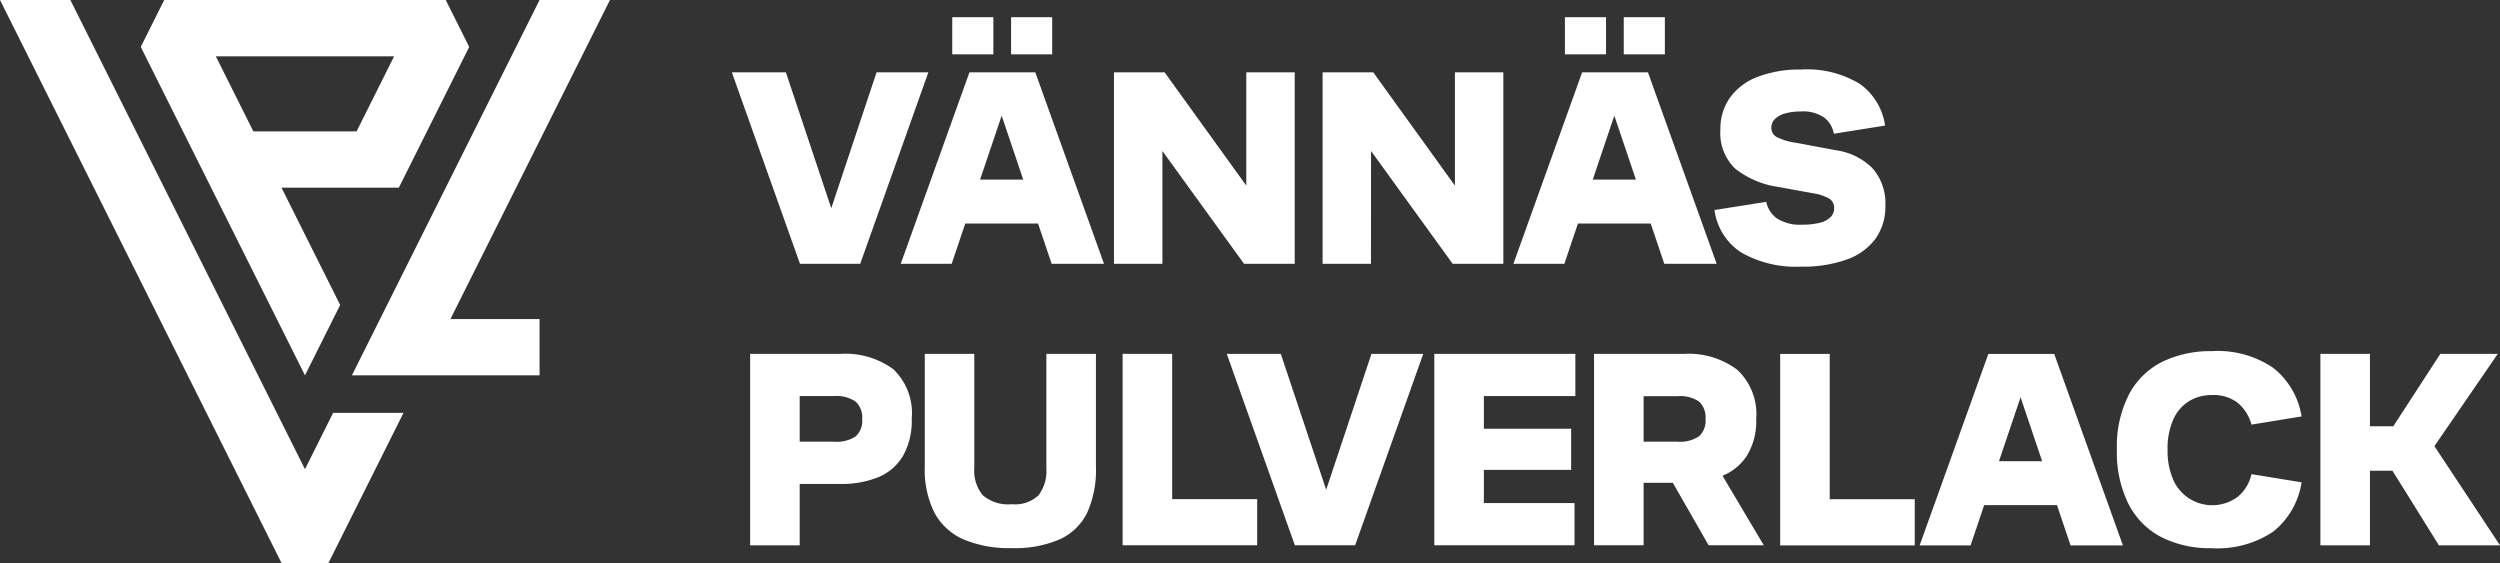 <svg id="Group_8" data-name="Group 8" xmlns="http://www.w3.org/2000/svg" xmlns:xlink="http://www.w3.org/1999/xlink" width="177.611" height="40" viewBox="0 0 177.611 40">
  <rect x="0" y="0" width="177.611" height="40" fill="#333333" stroke="none"/>
  <defs>
    <clipPath id="clip-path">
      <rect id="Rectangle_8" data-name="Rectangle 8" width="177.611" height="40" fill="none"/>
    </clipPath>
  </defs>
  <g id="Group_7" data-name="Group 7" clip-path="url(#clip-path)">
    <path id="Path_2" data-name="Path 2" d="M43.333,0,32,22.667h6.333v4H25L38.333,0h5ZM21.667,33.333,5,0H0L20,40h3.333l5.333-10.667h-5ZM10,3.333,11.667,0h20l1.667,3.333-5,10H20l4.167,8.333-2.5,5ZM16.667,4H15.333L18,9.333h7.333L28,4H16.667ZM61.114,18.741l4.84-13.6h-3.68l-3.217,9.652L55.834,5.141h-3.84l4.84,13.6Zm7.758-13.6-4.88,13.6h3.62l.965-2.86h5.171l.965,2.86h3.72l-4.88-13.6Zm.757,7.62,1.533-4.544,1.533,4.544Zm.943-11.54h-2.92v2.64h2.92Zm4.18,0h-2.92v2.64h2.92Zm7.83,9.505,5.8,8.015h3.6V5.141h-3.44v8.045l-5.8-8.045h-3.6v13.6h3.44Zm14.822,0,5.8,8.015h3.6V5.141h-3.44v8.045l-5.8-8.045h-3.6v13.6H97.4Zm14.7,5.155h5.17l.965,2.86h3.72l-4.88-13.6H112.4l-4.88,13.6h3.62Zm1.052-3.12,1.533-4.544,1.533,4.544Zm.943-11.54h-2.92v2.64h2.92Zm4.18,0h-2.92v2.64h2.92Zm11.026,14.6a4.757,4.757,0,0,1-1.26.14,3.034,3.034,0,0,1-1.8-.44,1.915,1.915,0,0,1-.76-1.18l-3.68.58a4.262,4.262,0,0,0,1.89,3.01,7.806,7.806,0,0,0,4.29,1.01,9.041,9.041,0,0,0,3.26-.52,4.26,4.26,0,0,0,2.02-1.49,3.922,3.922,0,0,0,.68-2.31,3.778,3.778,0,0,0-.89-2.64,4.505,4.505,0,0,0-2.59-1.3l-2.88-.54a4.318,4.318,0,0,1-1.37-.41.741.741,0,0,1-.37-.67.84.84,0,0,1,.25-.6,1.619,1.619,0,0,1,.72-.4,3.912,3.912,0,0,1,1.11-.14,2.632,2.632,0,0,1,1.7.45,1.848,1.848,0,0,1,.66,1.13l3.64-.58a4.408,4.408,0,0,0-1.78-2.95,7.18,7.18,0,0,0-4.2-1.03,8.278,8.278,0,0,0-3.05.51,4.312,4.312,0,0,0-1.98,1.47,3.8,3.8,0,0,0-.69,2.28,3.5,3.5,0,0,0,1.05,2.78,6.39,6.39,0,0,0,3.07,1.3l2.4.44a3.417,3.417,0,0,1,1.25.41.784.784,0,0,1,.31.67.864.864,0,0,1-.25.62,1.628,1.628,0,0,1-.75.4M63.464,26.231a5.752,5.752,0,0,0-3.77-1.09h-6.4v13.6h3.52v-4.36h2.88a6.842,6.842,0,0,0,2.73-.49,3.658,3.658,0,0,0,1.74-1.52,5.1,5.1,0,0,0,.61-2.63,4.318,4.318,0,0,0-1.31-3.51M60.794,31a2.434,2.434,0,0,1-1.54.38h-2.44v-3.24h2.44a2.394,2.394,0,0,1,1.53.39,1.535,1.535,0,0,1,.47,1.25,1.494,1.494,0,0,1-.46,1.22m13.544,2.26a2.881,2.881,0,0,1-.55,1.92,2.413,2.413,0,0,1-1.91.64,2.739,2.739,0,0,1-2.06-.64,2.716,2.716,0,0,1-.6-1.92v-8.12H65.7v8.04a6.8,6.8,0,0,0,.68,3.23,4.277,4.277,0,0,0,2.05,1.9,8.266,8.266,0,0,0,3.45.63,7.974,7.974,0,0,0,3.42-.63,4.02,4.02,0,0,0,1.94-1.89,7.35,7.35,0,0,0,.62-3.24v-8.04h-3.52Zm8.938-8.12h-3.52v13.6h9.56v-3.28h-6.04Zm10.941,9.652-3.223-9.652h-3.84l4.84,13.6h4.28l4.84-13.6h-3.68Zm7.683,3.948h9.96v-3h-6.44v-2.36h6.2v-2.92h-6.2v-2.32h6.5v-3H101.9Zm22.208-6.37a4.65,4.65,0,0,0,.66-2.59,4.3,4.3,0,0,0-1.36-3.52,5.749,5.749,0,0,0-3.76-1.12h-6.4v13.6h3.52V34.3h2.077l2.544,4.44h3.92L122.374,33.8a3.749,3.749,0,0,0,1.734-1.424m-7.34-4.23h2.4a2.439,2.439,0,0,1,1.54.38,1.549,1.549,0,0,1,.46,1.26A1.478,1.478,0,0,1,120.7,31a2.44,2.44,0,0,1-1.53.38h-2.4Zm13.224-3h-3.52v13.6h9.56v-3.28h-6.04Zm11.268,0-4.88,13.6H140l.965-2.86h5.171l.965,2.86h3.72l-4.88-13.6Zm.757,7.62,1.533-4.544,1.533,4.544Zm13.507-4.27a3.084,3.084,0,0,1,1.63-.43,2.81,2.81,0,0,1,1.82.55,3.061,3.061,0,0,1,.98,1.55l3.56-.58a5.489,5.489,0,0,0-2-3.44,7,7,0,0,0-4.36-1.2,7.859,7.859,0,0,0-3.52.75,5.4,5.4,0,0,0-2.38,2.32,8.1,8.1,0,0,0-.86,3.93,8.2,8.2,0,0,0,.83,3.87,5.416,5.416,0,0,0,2.34,2.35,7.637,7.637,0,0,0,3.55.78,7.122,7.122,0,0,0,4.39-1.18,5.558,5.558,0,0,0,2.01-3.5l-3.56-.58a2.905,2.905,0,0,1-.94,1.58,3.027,3.027,0,0,1-4.63-1.21,5.14,5.14,0,0,1-.39-2.11,5.027,5.027,0,0,1,.41-2.15,2.922,2.922,0,0,1,1.12-1.3m17.427,3.2,4.5-6.554h-4.08l-3.34,5.14h-1.66v-5.14h-3.52v13.6h3.52v-5.3h1.6l3.3,5.3h4.34Z" fill="#fff"/>
  </g>
</svg>
